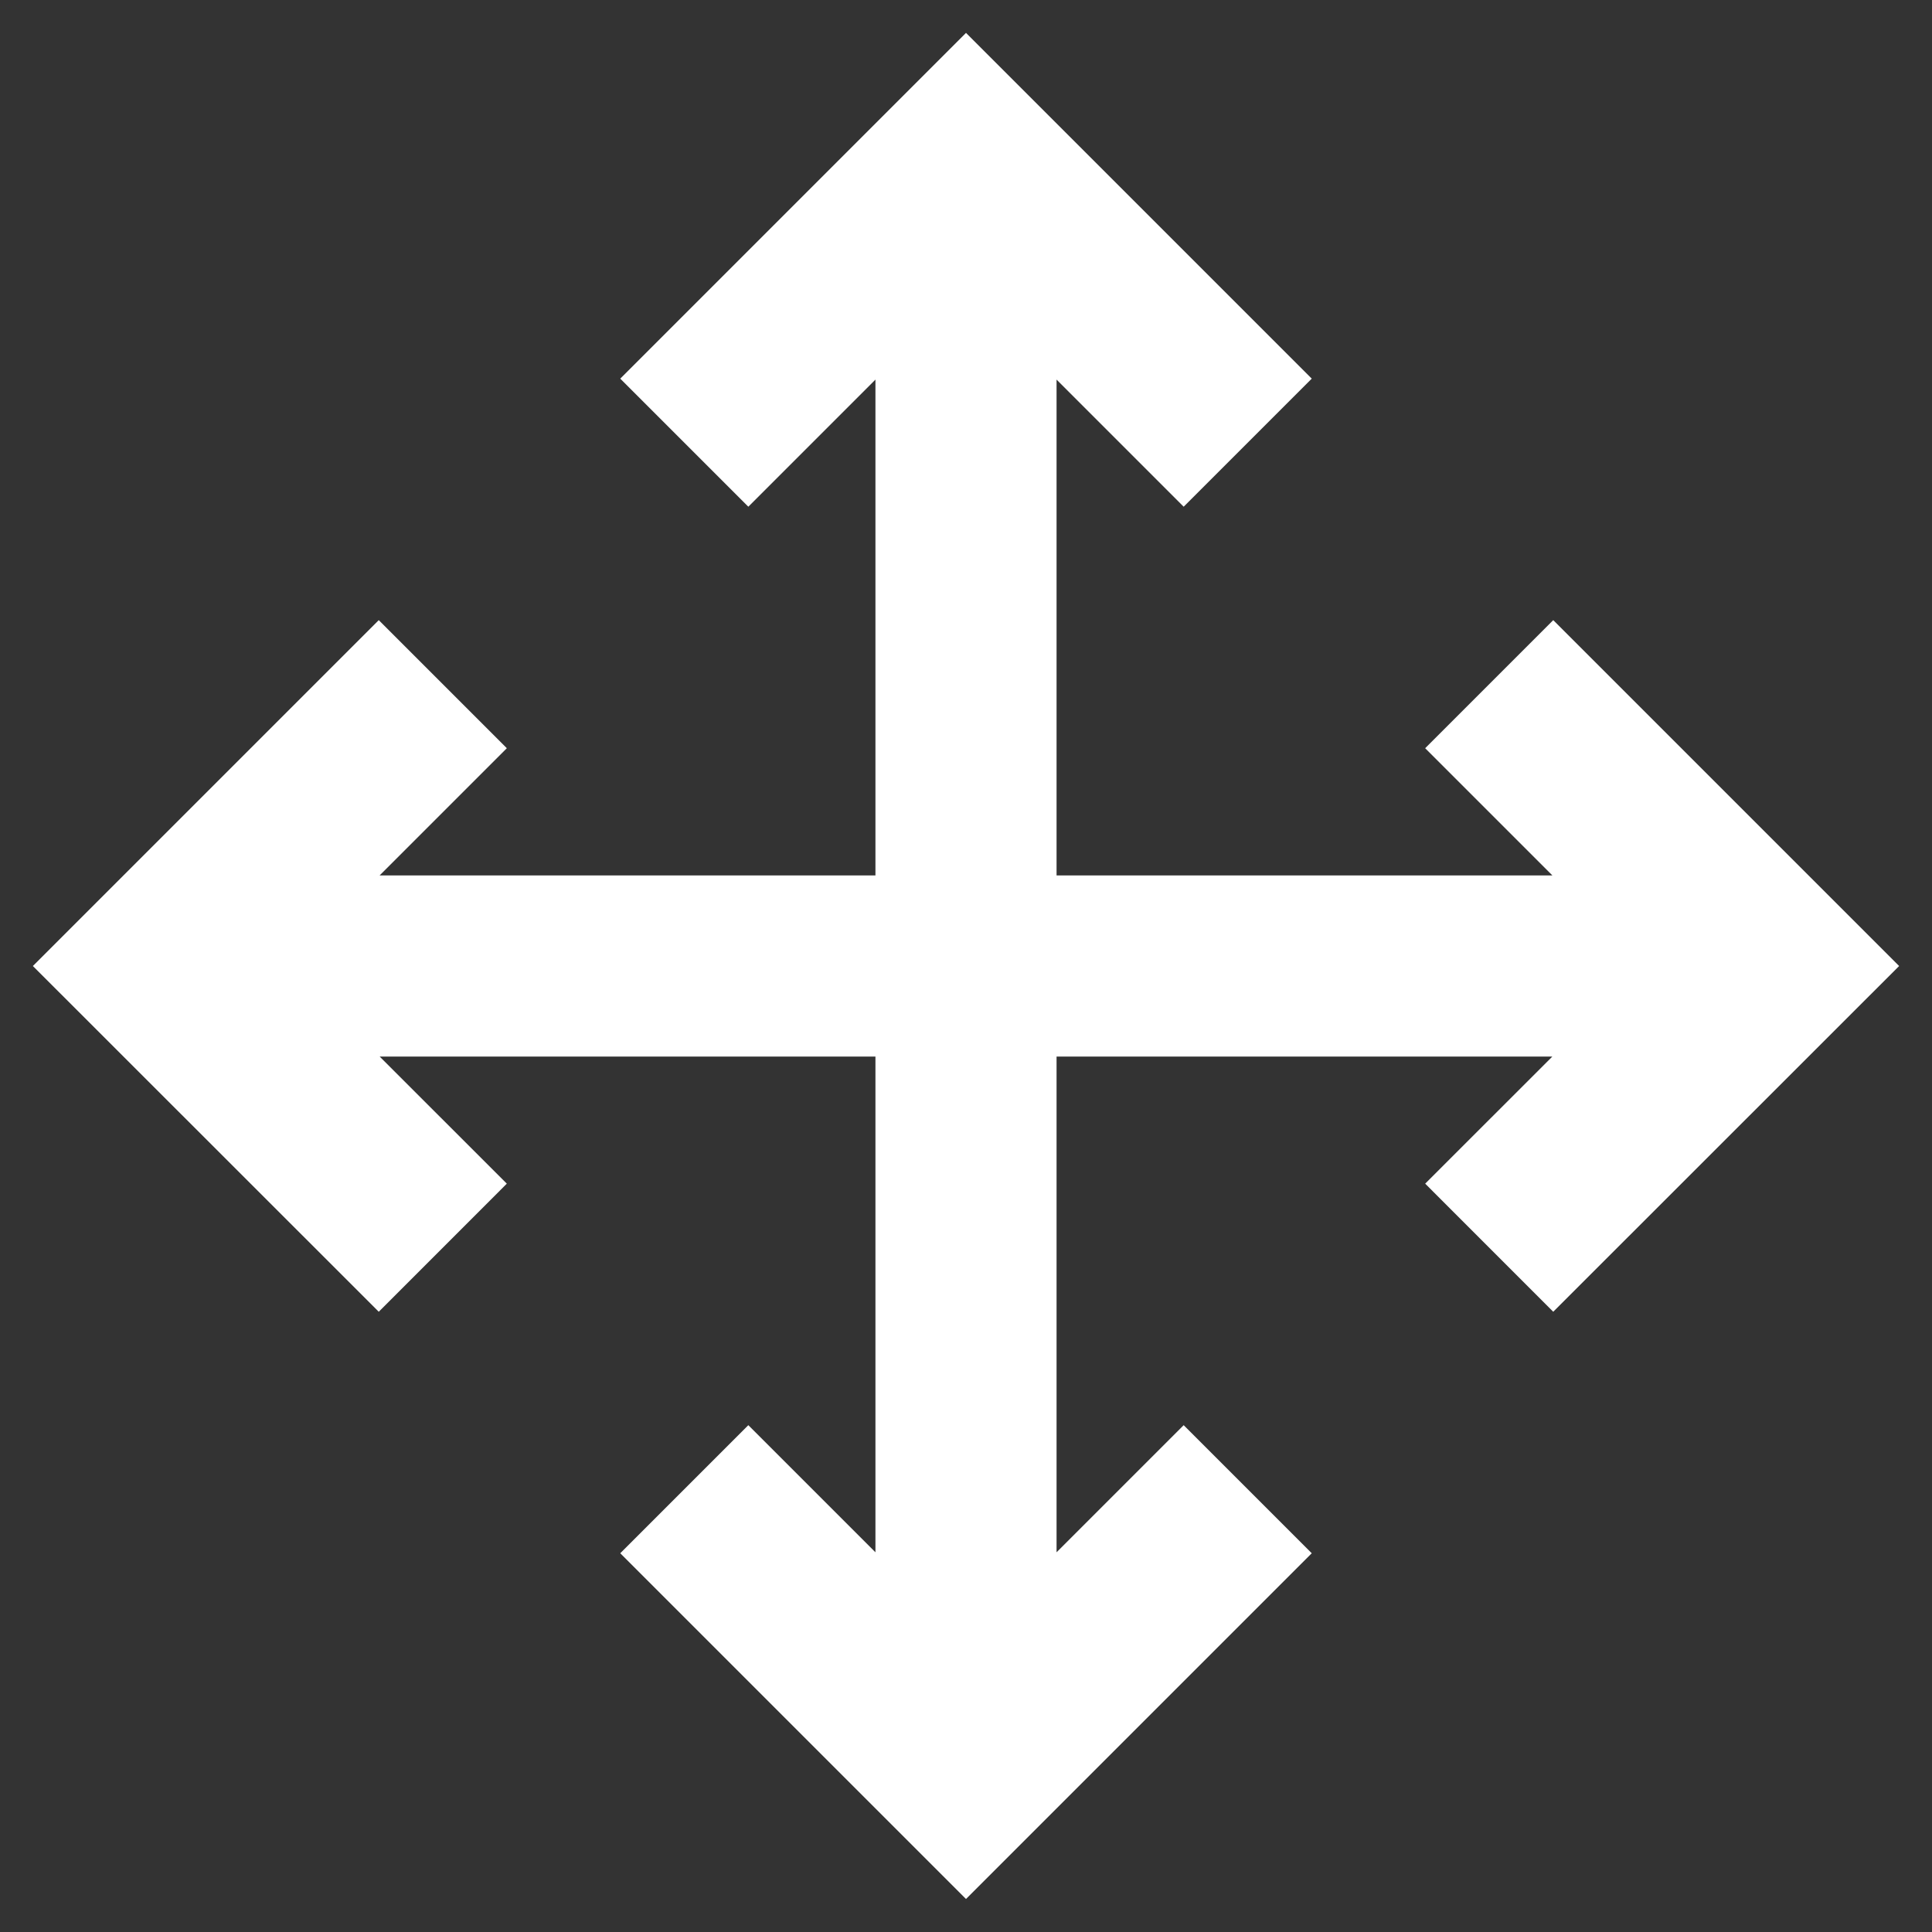 <svg width="16" height="16" viewBox="0 0 16 16" fill="none" xmlns="http://www.w3.org/2000/svg">
<rect x="0" y="0" width="16" height="16" fill="#333333" stroke="none"/>
<path d="M5.667 3.666L8 1.333L10.333 3.666M14.667 8H1.333M3.667 5.666L1.333 8L3.667 10.333M12.333 10.333L14.667 8L12.333 5.666M8 14.666V1.333M5.667 12.333L8 14.666L10.333 12.333" stroke="white" stroke-width="1.5"/>
</svg>
